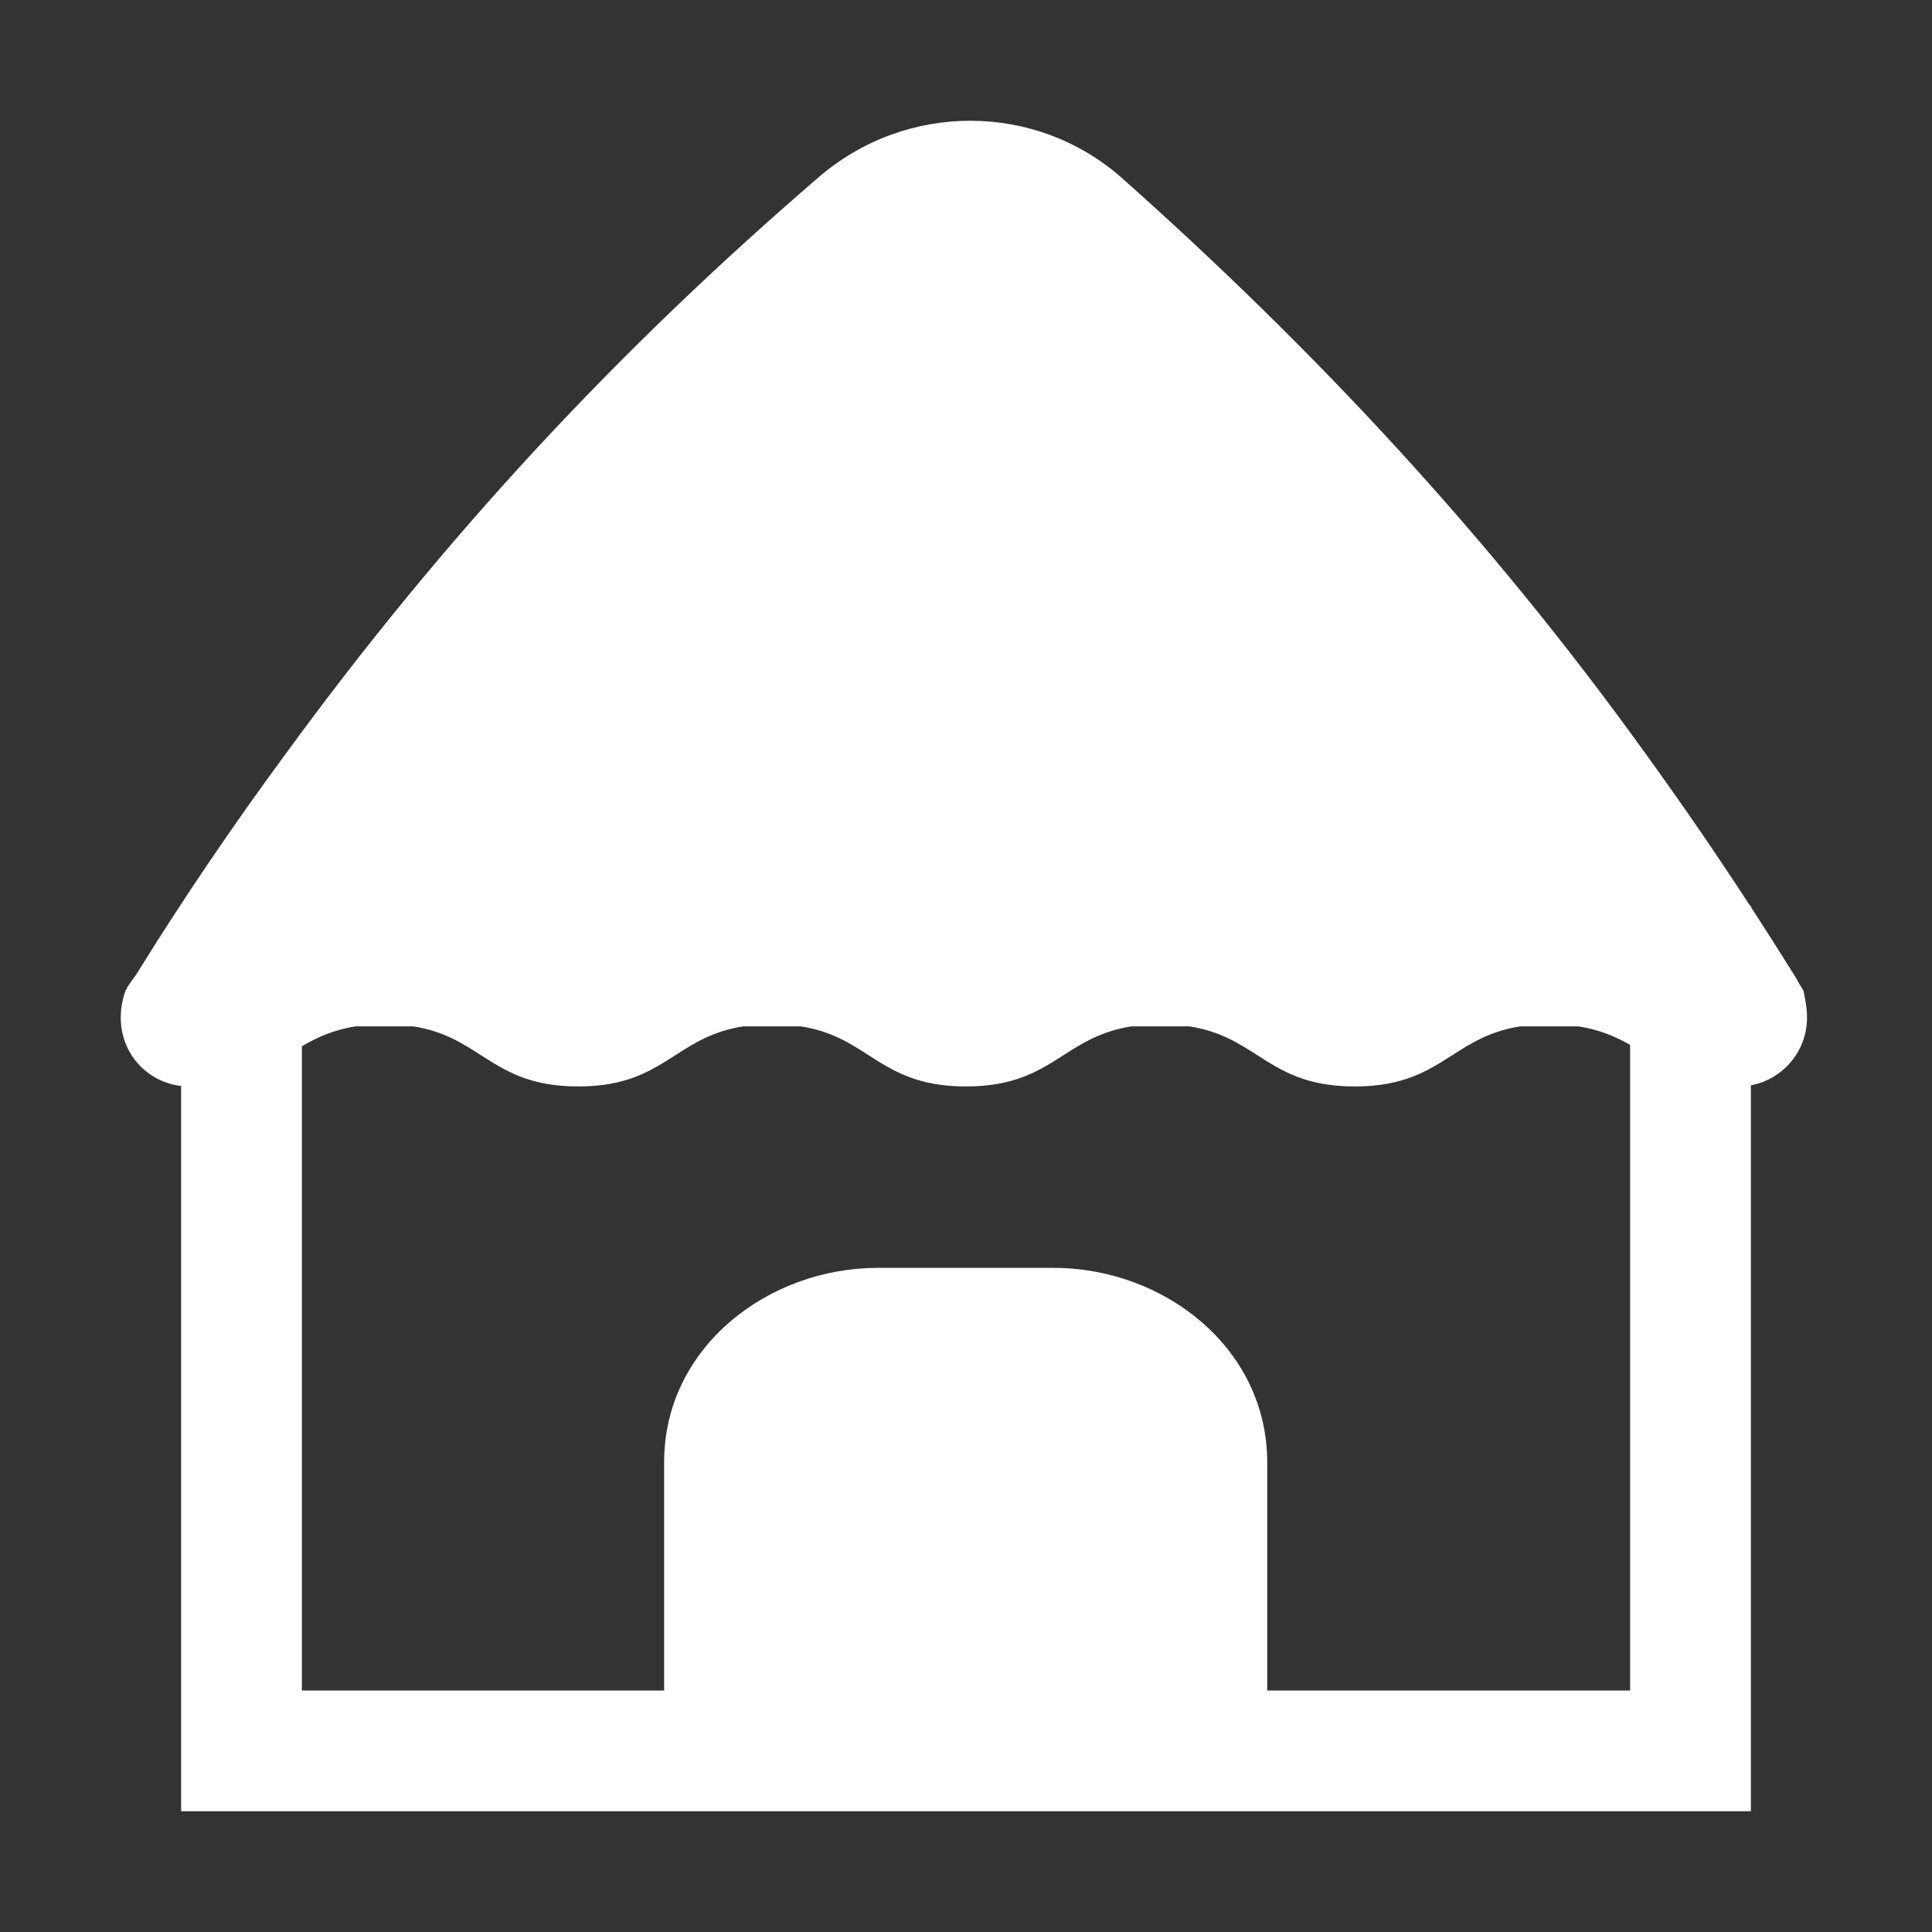 <svg width="32" height="32" viewBox="0 0 32 32" fill="none" xmlns="http://www.w3.org/2000/svg">
<rect x="0" y="0" width="32" height="32" fill="#333333" stroke="none"/>
<path d="M29 17.976C29.53 17.877 29.93 17.413 29.93 16.855C29.93 16.695 29.9 16.545 29.87 16.405C29.835 16.352 29.802 16.298 29.772 16.242L29.74 16.185C29.497 15.795 29.25 15.407 29 15.022V15H28.985C28.428 14.144 27.849 13.302 27.25 12.475C24.67 8.885 21.77 5.785 18.59 2.955C17.16 1.685 15.01 1.685 13.56 2.935C10.26 5.775 7.39 8.845 4.74 12.475C3.87 13.655 3.04 14.875 2.26 16.135L2.226 16.182C2.184 16.24 2.139 16.302 2.1 16.365C2.1 16.385 2.09 16.395 2.08 16.405C2.03 16.545 2 16.695 2 16.855C2 17.445 2.429 17.92 3 17.987V30H29V17.976ZM26.143 17C26.503 17.056 26.765 17.173 27 17.307V28H20.989V24.22C20.989 22.33 19.283 21 17.451 21H14.537C12.723 21 11 22.314 11 24.22V28H5V17.33C5.244 17.186 5.514 17.059 5.89 17H6.846C7.346 17.079 7.657 17.279 7.969 17.479C8.371 17.737 8.774 17.995 9.58 17.995C10.379 17.995 10.779 17.738 11.18 17.481C11.493 17.281 11.806 17.079 12.31 17H13.266C13.766 17.079 14.078 17.279 14.389 17.479C14.791 17.737 15.194 17.995 16 17.995C16.806 17.995 17.207 17.737 17.61 17.48C17.924 17.28 18.237 17.079 18.74 17H19.7C20.203 17.079 20.517 17.28 20.83 17.48C21.233 17.738 21.635 17.995 22.44 17.995C23.245 17.995 23.647 17.737 24.05 17.48C24.363 17.28 24.677 17.079 25.18 17H26.143Z" fill="white"/>
</svg>
